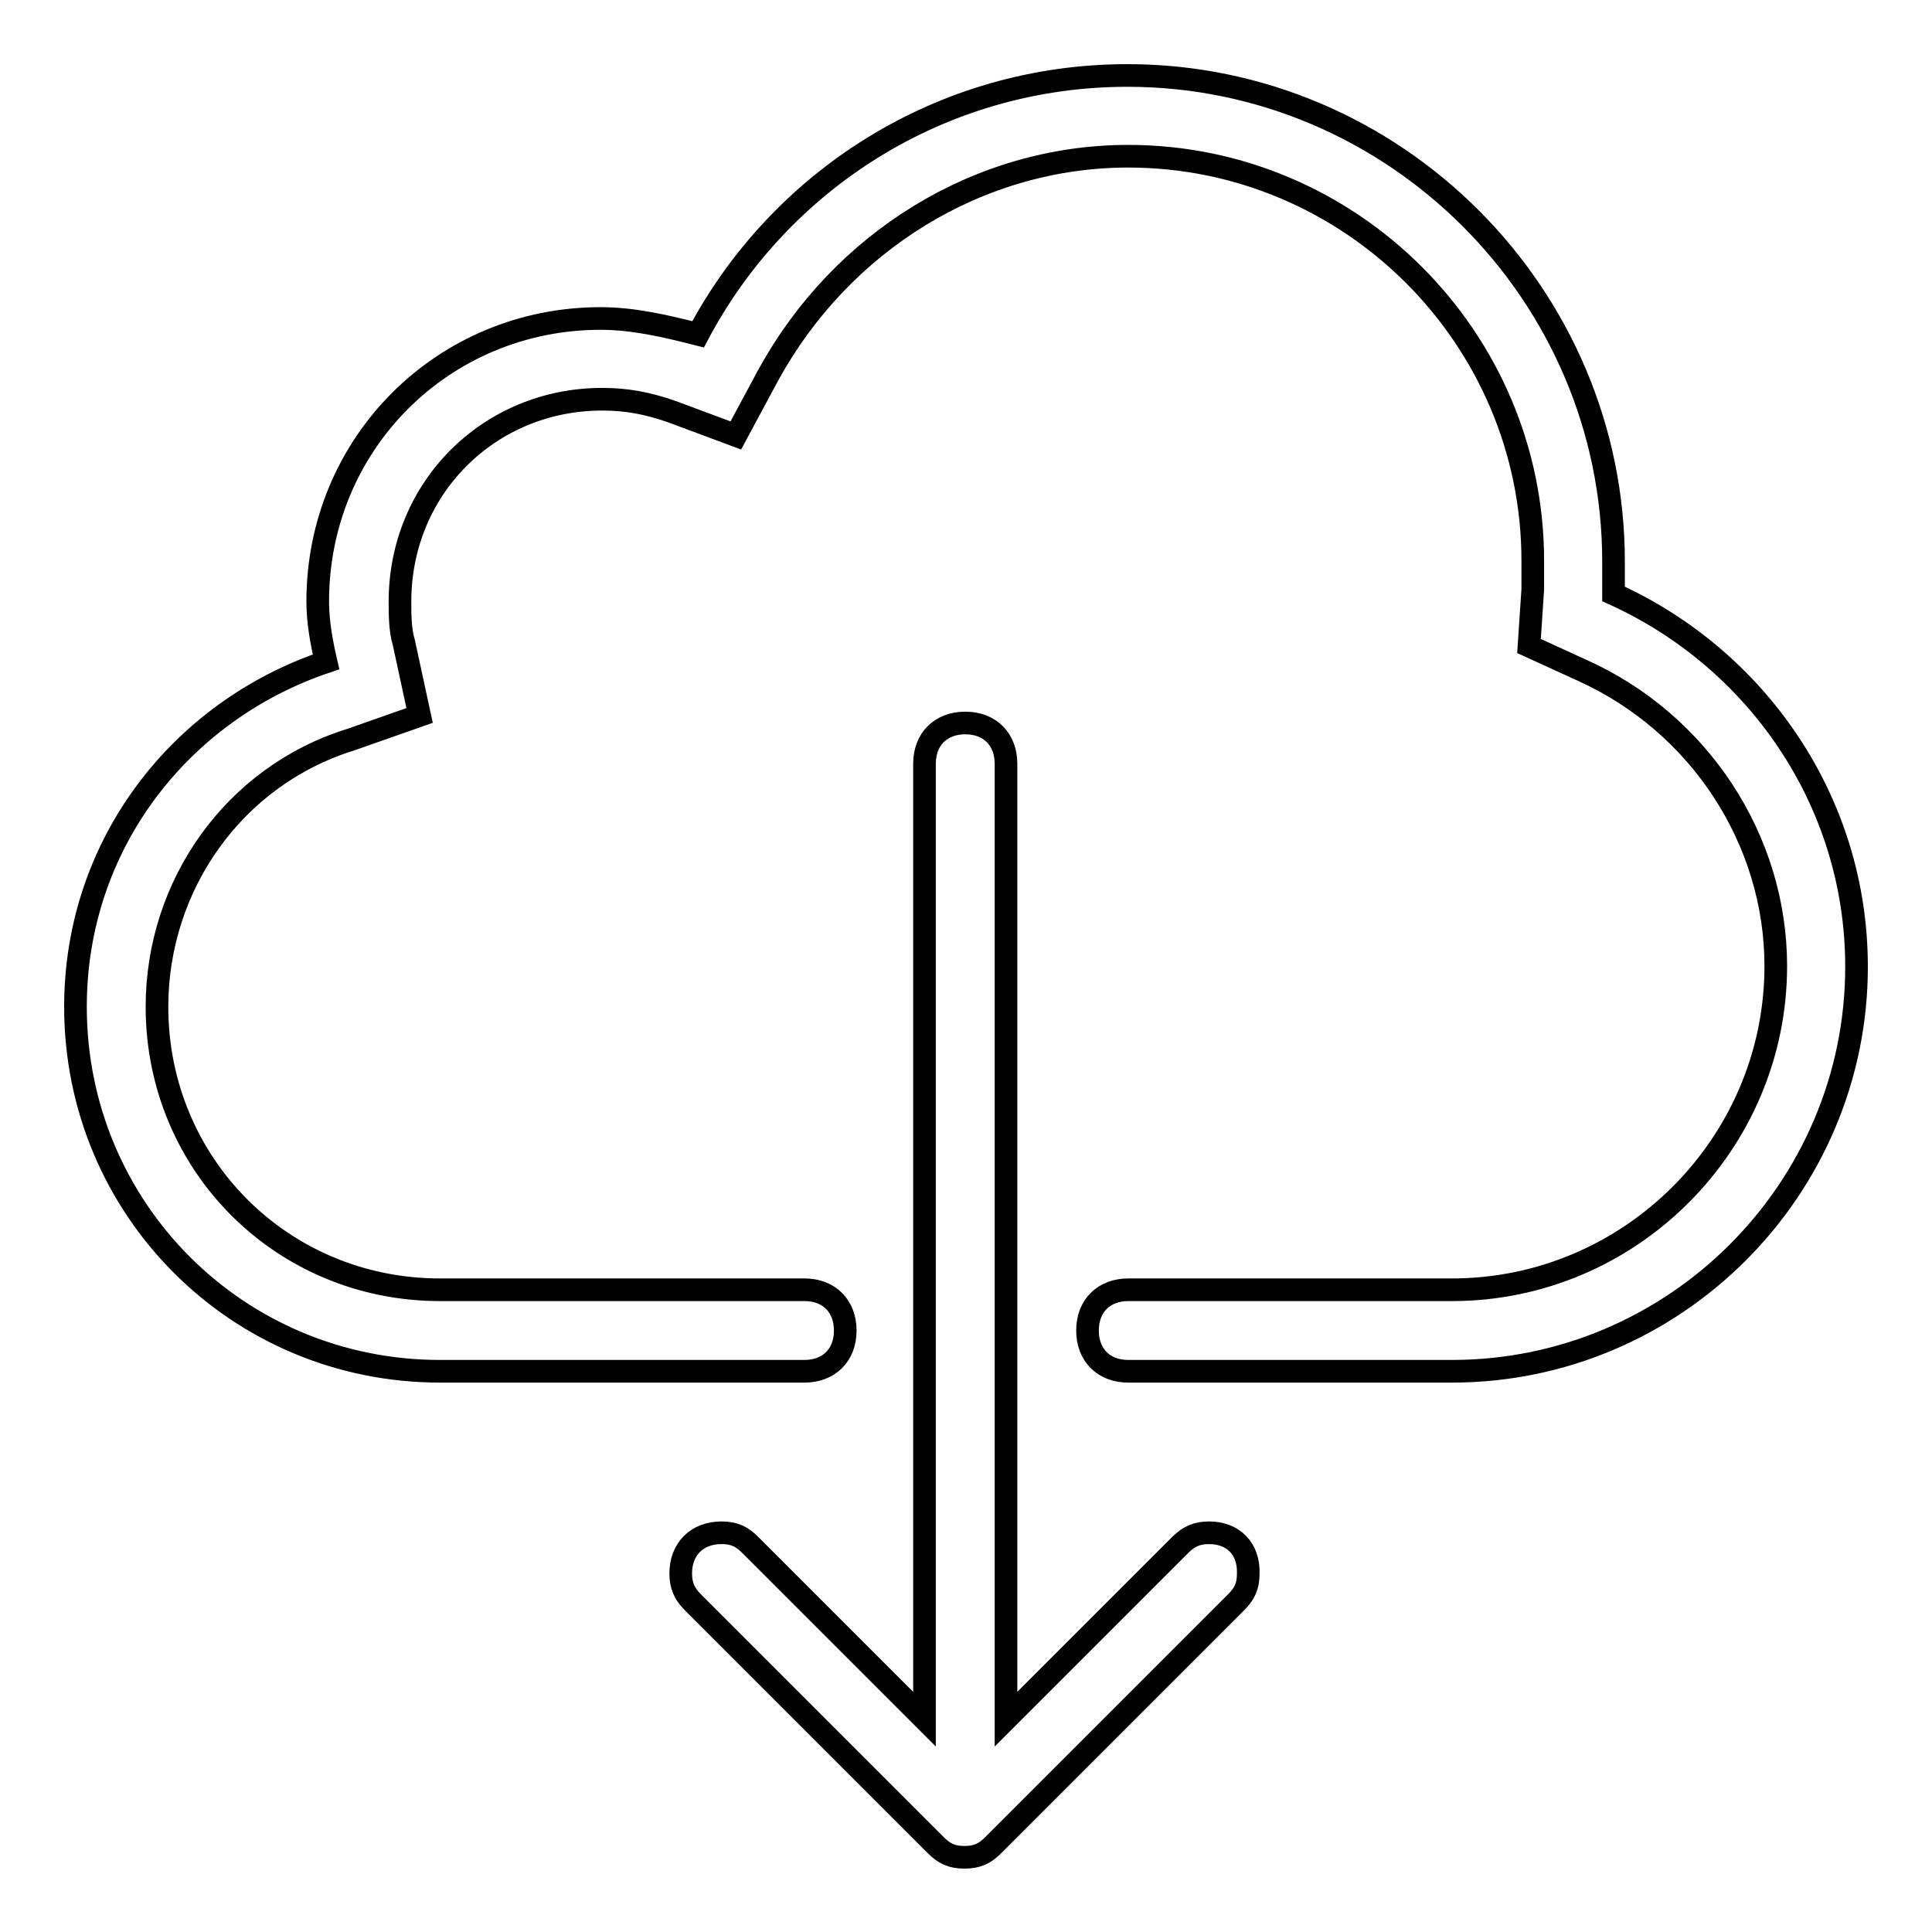 <?xml version="1.0" encoding="utf-8"?>
<!-- Svg Vector Icons : http://www.onlinewebfonts.com/icon -->
<!DOCTYPE svg PUBLIC "-//W3C//DTD SVG 1.1//EN" "http://www.w3.org/Graphics/SVG/1.1/DTD/svg11.dtd">
<svg version="1.1" xmlns="http://www.w3.org/2000/svg" xmlns:xlink="http://www.w3.org/1999/xlink" x="0px" y="0px" viewBox="0 0 256 256" enable-background="new 0 0 256 256" xml:space="preserve">
<g> <path stroke-width="3" fill-opacity="0" stroke="#000000"  d="M160.2,203.1c-1.6,0-2.7,0.5-3.8,1.6l-23.1,23.1V101.2c0-3.2-2.1-5.4-5.4-5.4c-3.2,0-5.4,2.1-5.4,5.4v126.6 l-23.1-23.1c-1.1-1.1-2.1-1.6-3.8-1.6c-3.2,0-5.4,2.1-5.4,5.4c0,1.6,0.5,2.7,1.6,3.8l32.2,32.2c1.1,1.1,2.1,1.6,3.8,1.6 s2.7-0.5,3.8-1.6l32.2-32.2c1.1-1.1,1.6-2.1,1.6-3.8C165.5,205.2,163.4,203.1,160.2,203.1z M213.8,78.7c0-1.6,0-2.7,0-4.3 c0-35.4-29-64.4-64.4-64.4c-24.7,0-46.1,13.9-56.9,34.3c-4.3-1.1-8.6-2.1-12.9-2.1c-20.9,0-37.5,16.6-37.5,37.5 c0,2.7,0.5,5.4,1.1,8C23.9,94.2,10,111.9,10,133.4c0,26.8,21.5,48.3,48.3,48.3h48.3c3.2,0,5.4-2.1,5.4-5.4c0-3.2-2.1-5.4-5.4-5.4 H58.3c-20.9,0-37.5-16.6-37.5-37.5c0-16.1,10.2-30.6,25.7-35.4l9.1-3.2l-2.1-9.7c-0.5-1.6-0.5-3.8-0.5-5.4 c0-15,11.8-26.8,26.8-26.8c3.2,0,5.9,0.5,9.1,1.6l8.6,3.2l4.3-8c9.7-17.7,27.9-29,47.7-29c29.5,0,53.6,24.1,53.6,53.6 c0,1.1,0,1.6,0,2.7v1.1l-0.5,7.5l7,3.2c15.6,7,25.7,22.5,25.7,39.2c0,23.6-19.3,42.9-42.9,42.9h-42.9c-3.2,0-5.4,2.1-5.4,5.4 c0,3.2,2.1,5.4,5.4,5.4h42.9c29.5,0,53.6-24.1,53.6-53.6C246,106,232.6,87.2,213.8,78.7z"/></g>
</svg>